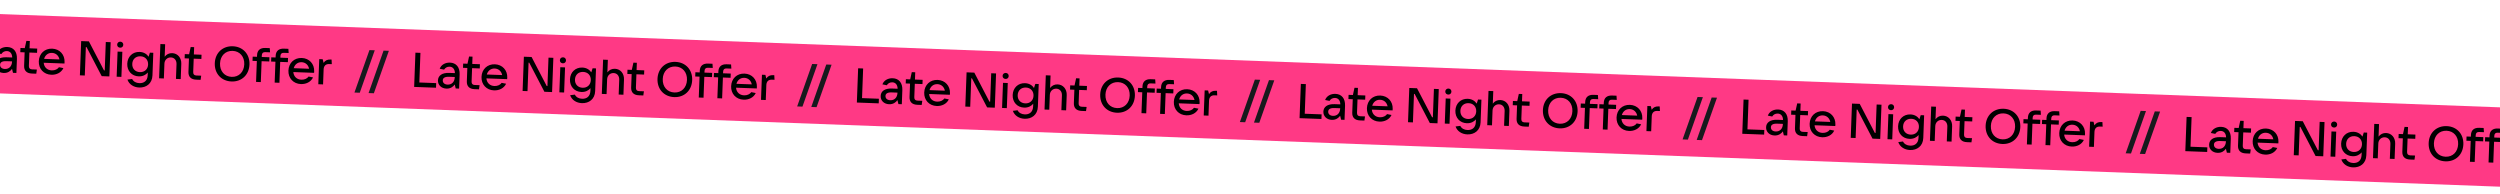<svg width="1440" height="112" viewBox="0 0 1440 112" fill="none" xmlns="http://www.w3.org/2000/svg">
<g clip-path="url(#clip0_91_9855)">
<rect x="1649.68" y="69.654" width="63.214" height="1859.05" transform="rotate(92.137 1649.68 69.654)" fill="#FF3985"/>
<path d="M761.143 68.533L748.551 68.063L749.287 48.337L752.169 48.444L751.532 65.512L761.242 65.875L761.143 68.533ZM769.203 54.067C772.757 54.2 774.905 56.69 774.748 60.915L774.445 69.029L772.486 68.956L771.927 66.665C771.098 67.867 769.538 69.126 767.132 69.036C764.166 68.926 762.166 66.946 762.266 64.26C762.365 61.602 764.561 59.834 768.758 59.991L772.032 60.113C771.976 57.841 770.85 56.482 768.975 56.412C767.52 56.358 766.372 57.1 765.802 58.115L763.271 57.6C764.114 55.278 766.517 53.967 769.203 54.067ZM767.806 66.736C770.1 66.822 771.839 65.289 771.942 62.519L771.948 62.351L768.758 62.232C766.072 62.132 765.089 62.964 765.039 64.279C764.986 65.706 766.071 66.671 767.806 66.736ZM783.44 66.955L786.238 67.059L785.897 69.456L783.35 69.361C780.328 69.249 778.791 67.65 778.895 64.852L779.182 57.157L776.692 57.065L776.783 54.63L779.273 54.723L780.185 50.554L782.172 50.628L782.015 54.825L786.436 54.99L786.345 57.425L781.925 57.26L781.637 64.954C781.589 66.241 782.181 66.908 783.44 66.955ZM802.183 62.723C802.172 63.031 802.163 63.282 802.123 63.589L790.175 63.143C790.388 65.701 792.144 67.448 794.802 67.547C796.677 67.617 798.191 66.833 798.962 65.713L801.52 66.228C800.273 68.872 797.479 70.168 794.541 70.059C790.176 69.896 787.187 66.646 787.35 62.281C787.514 57.889 790.708 54.87 795.045 55.031C799.382 55.193 802.342 58.47 802.183 62.723ZM794.954 57.466C792.716 57.382 791.012 58.748 790.399 60.91L799.241 61.24C798.844 59.096 797.221 57.55 794.954 57.466ZM813.842 70.499L811.016 70.393L811.752 50.667L816.201 50.833L824.907 67.549L825.327 67.565L825.938 51.196L828.736 51.301L828 71.027L823.579 70.862L814.845 54.117L814.453 54.102L813.842 70.499ZM834.213 54.475C833.178 54.437 832.449 53.709 832.487 52.674C832.525 51.666 833.308 50.967 834.343 51.006C835.322 51.042 836.05 51.798 836.013 52.805C835.974 53.84 835.193 54.512 834.213 54.475ZM834.931 71.286L832.189 71.183L832.729 56.717L835.471 56.82L834.931 71.286ZM845.158 77.411C841.997 77.293 839.342 75.597 838.408 72.844L841.111 72.497C841.868 73.982 843.35 74.822 845.28 74.894C847.799 74.988 849.949 73.667 850.074 70.338L850.132 68.771C849.019 70.074 847.272 71.074 844.894 70.985C840.893 70.836 838.147 67.819 838.301 63.706C838.454 59.593 841.418 56.761 845.419 56.911C847.881 57.002 849.602 58.188 850.583 59.681L851.344 57.328L853.302 57.401L852.815 70.468C852.639 75.168 849.216 77.562 845.158 77.411ZM845.573 68.544C848.259 68.645 850.203 66.868 850.304 64.154C850.406 61.44 848.6 59.523 845.914 59.423C843.2 59.322 841.284 61.099 841.183 63.813C841.081 66.528 842.859 68.443 845.573 68.544ZM859.387 72.198L856.645 72.096L857.381 52.369L860.123 52.472L859.853 59.691C860.886 58.3 862.427 57.545 864.19 57.611C867.352 57.729 869.553 60.305 869.424 63.774L869.096 72.56L866.354 72.458L866.672 63.924C866.755 61.713 865.44 60.151 863.454 60.077C861.411 60.001 859.787 61.481 859.705 63.664L859.387 72.198ZM878.093 70.486L880.891 70.591L880.549 72.987L878.003 72.892C874.981 72.78 873.444 71.181 873.548 68.383L873.835 60.689L871.345 60.596L871.436 58.161L873.926 58.254L874.838 54.086L876.825 54.16L876.668 58.357L881.089 58.522L880.998 60.956L876.577 60.791L876.29 68.486C876.242 69.773 876.834 70.439 878.093 70.486ZM898.356 73.932C892.48 73.713 888.495 69.361 888.718 63.401C888.939 57.469 893.237 53.427 899.112 53.646C904.96 53.864 908.917 58.215 908.696 64.147C908.473 70.107 904.204 74.15 898.356 73.932ZM898.455 71.274C902.568 71.427 905.536 68.484 905.702 64.035C905.867 59.614 903.126 56.458 899.013 56.304C894.872 56.15 891.904 59.093 891.739 63.514C891.573 67.963 894.314 71.119 898.455 71.274ZM915.808 58.892L915.773 59.816L920.194 59.98L920.103 62.415L915.682 62.25L915.234 74.281L912.491 74.179L912.94 62.148L910.45 62.055L910.541 59.62L913.031 59.713L913.066 58.79C913.17 55.992 914.85 54.514 917.844 54.625L920.39 54.72L920.552 57.136L917.754 57.032C916.495 56.984 915.856 57.605 915.808 58.892ZM926.519 59.292L926.485 60.215L930.905 60.38L930.815 62.814L926.394 62.65L925.945 74.681L923.203 74.579L923.652 62.547L921.161 62.454L921.252 60.02L923.742 60.113L923.777 59.19C923.881 56.392 925.562 54.913 928.555 55.025L931.102 55.12L931.264 57.535L928.466 57.431C927.207 57.384 926.567 58.005 926.519 59.292ZM945.966 68.087C945.955 68.395 945.945 68.647 945.906 68.953L933.958 68.508C934.171 71.065 935.927 72.812 938.585 72.911C940.46 72.981 941.974 72.197 942.745 71.077L945.303 71.593C944.056 74.236 941.261 75.533 938.323 75.423C933.958 75.26 930.97 72.011 931.132 67.646C931.296 63.253 934.491 60.234 938.828 60.395C943.165 60.557 946.125 63.834 945.966 68.087ZM938.737 62.83C936.499 62.746 934.795 64.112 934.182 66.274L943.023 66.604C942.627 64.46 941.004 62.914 938.737 62.83ZM951.085 75.619L948.343 75.517L948.883 61.051L950.87 61.125L951.38 63.217C952.331 61.768 953.612 61.227 955.318 61.291L955.99 61.316L956.116 63.955L954.549 63.896C952.45 63.818 951.477 65.126 951.407 67.001L951.085 75.619Z" fill="black"/>
<path d="M-3.857 41.533L-16.449 41.063L-15.713 21.337L-12.831 21.444L-13.467 38.512L-3.758 38.875L-3.857 41.533ZM4.203 27.067C7.757 27.2 9.905 29.69 9.748 33.915L9.445 42.029L7.486 41.956L6.927 39.666C6.098 40.867 4.538 42.126 2.132 42.036C-0.834 41.926 -2.834 39.946 -2.734 37.26C-2.635 34.602 -0.439 32.834 3.758 32.991L7.032 33.113C6.976 30.841 5.85 29.482 3.975 29.412C2.52 29.358 1.372 30.1 0.802 31.115L-1.729 30.601C-0.886 28.278 1.517 26.967 4.203 27.067ZM2.806 39.736C5.1 39.822 6.839 38.289 6.942 35.519L6.948 35.351L3.758 35.232C1.072 35.132 0.089 35.964 0.039 37.279C-0.014 38.706 1.071 39.671 2.806 39.736ZM18.44 39.955L21.238 40.059L20.897 42.456L18.35 42.361C15.329 42.248 13.791 40.65 13.895 37.852L14.182 30.157L11.692 30.064L11.783 27.63L14.273 27.723L15.185 23.554L17.172 23.628L17.015 27.825L21.436 27.99L21.346 30.425L16.924 30.26L16.637 37.954C16.589 39.241 17.181 39.908 18.44 39.955ZM37.184 35.723C37.172 36.031 37.163 36.282 37.123 36.589L25.175 36.143C25.388 38.701 27.144 40.448 29.802 40.547C31.677 40.617 33.191 39.833 33.962 38.713L36.52 39.228C35.273 41.872 32.479 43.169 29.541 43.059C25.176 42.896 22.187 39.646 22.35 35.281C22.514 30.889 25.708 27.869 30.045 28.031C34.382 28.193 37.342 31.47 37.184 35.723ZM29.954 30.466C27.716 30.382 26.012 31.747 25.399 33.91L34.241 34.24C33.844 32.096 32.221 30.55 29.954 30.466ZM48.842 43.499L46.016 43.393L46.752 23.667L51.2 23.833L59.907 40.549L60.327 40.565L60.938 24.196L63.736 24.301L63 44.027L58.579 43.862L49.845 27.117L49.453 27.102L48.842 43.499ZM69.213 27.475C68.178 27.436 67.449 26.709 67.487 25.674C67.525 24.666 68.308 23.967 69.343 24.006C70.322 24.042 71.05 24.798 71.013 25.805C70.974 26.84 70.193 27.512 69.213 27.475ZM69.931 44.286L67.189 44.183L67.729 29.717L70.471 29.82L69.931 44.286ZM80.159 50.411C76.997 50.293 74.342 48.597 73.408 45.844L76.111 45.497C76.868 46.982 78.35 47.822 80.28 47.894C82.799 47.988 84.949 46.667 85.074 43.337L85.132 41.771C84.019 43.074 82.272 44.074 79.894 43.985C75.893 43.836 73.147 40.819 73.301 36.706C73.454 32.593 76.418 29.761 80.419 29.911C82.881 30.003 84.602 31.188 85.583 32.681L86.344 30.328L88.302 30.401L87.815 43.468C87.639 48.169 84.216 50.562 80.159 50.411ZM80.573 41.544C83.26 41.645 85.203 39.868 85.304 37.154C85.406 34.44 83.6 32.523 80.914 32.423C78.2 32.322 76.284 34.099 76.183 36.813C76.081 39.528 77.859 41.443 80.573 41.544ZM94.387 45.198L91.645 45.096L92.381 25.369L95.123 25.472L94.853 32.691C95.886 31.3 97.427 30.545 99.19 30.611C102.352 30.729 104.553 33.305 104.424 36.774L104.096 45.56L101.354 45.458L101.672 36.924C101.755 34.713 100.44 33.151 98.454 33.077C96.411 33.001 94.787 34.481 94.705 36.664L94.387 45.198ZM113.093 43.486L115.891 43.591L115.549 45.987L113.003 45.892C109.981 45.78 108.444 44.181 108.548 41.383L108.835 33.689L106.345 33.596L106.436 31.161L108.926 31.254L109.838 27.085L111.825 27.16L111.668 31.357L116.089 31.522L115.998 33.956L111.577 33.791L111.29 41.486C111.242 42.773 111.834 43.439 113.093 43.486ZM133.356 46.932C127.48 46.713 123.495 42.361 123.718 36.401C123.939 30.47 128.237 26.427 134.112 26.646C139.96 26.864 143.917 31.215 143.696 37.147C143.473 43.107 139.204 47.15 133.356 46.932ZM133.455 44.274C137.568 44.427 140.536 41.484 140.702 37.035C140.867 32.614 138.126 29.458 134.013 29.304C129.872 29.15 126.904 32.093 126.739 36.514C126.573 40.963 129.314 44.119 133.455 44.274ZM150.808 31.892L150.773 32.816L155.194 32.98L155.103 35.415L150.682 35.25L150.234 47.282L147.491 47.179L147.94 35.148L145.45 35.055L145.541 32.62L148.031 32.713L148.066 31.79C148.17 28.992 149.85 27.514 152.844 27.625L155.39 27.72L155.552 30.136L152.754 30.032C151.495 29.985 150.856 30.605 150.808 31.892ZM161.519 32.292L161.485 33.215L165.905 33.38L165.815 35.814L161.394 35.65L160.945 47.681L158.203 47.579L158.652 35.547L156.161 35.454L156.252 33.02L158.742 33.113L158.777 32.19C158.881 29.392 160.562 27.913 163.555 28.025L166.102 28.12L166.264 30.535L163.466 30.431C162.207 30.384 161.567 31.005 161.519 32.292ZM180.966 41.087C180.955 41.395 180.945 41.647 180.906 41.953L168.958 41.508C169.171 44.065 170.927 45.812 173.585 45.911C175.46 45.981 176.974 45.197 177.745 44.077L180.303 44.593C179.056 47.236 176.261 48.533 173.323 48.423C168.958 48.26 165.97 45.011 166.132 40.646C166.296 36.253 169.491 33.234 173.828 33.395C178.165 33.557 181.125 36.834 180.966 41.087ZM173.737 35.83C171.499 35.746 169.795 37.112 169.182 39.274L178.023 39.604C177.627 37.46 176.004 35.914 173.737 35.83ZM186.085 48.619L183.343 48.517L183.883 34.051L185.87 34.125L186.38 36.217C187.331 34.768 188.612 34.227 190.318 34.291L190.99 34.316L191.116 36.955L189.549 36.896C187.45 36.818 186.477 38.126 186.407 40.001L186.085 48.619Z" fill="black"/>
<path d="M1016.14 77.533L1003.55 77.063L1004.29 57.337L1007.17 57.444L1006.53 74.512L1016.24 74.875L1016.14 77.533ZM1024.2 63.067C1027.76 63.2 1029.91 65.69 1029.75 69.915L1029.45 78.029L1027.49 77.956L1026.93 75.665C1026.1 76.867 1024.54 78.126 1022.13 78.036C1019.17 77.926 1017.17 75.946 1017.27 73.26C1017.37 70.602 1019.56 68.834 1023.76 68.991L1027.03 69.113C1026.98 66.841 1025.85 65.482 1023.98 65.412C1022.52 65.358 1021.37 66.1 1020.8 67.115L1018.27 66.6C1019.11 64.278 1021.52 62.967 1024.2 63.067ZM1022.81 75.736C1025.1 75.822 1026.84 74.289 1026.94 71.519L1026.95 71.351L1023.76 71.232C1021.07 71.132 1020.09 71.964 1020.04 73.279C1019.99 74.706 1021.07 75.671 1022.81 75.736ZM1038.44 75.955L1041.24 76.059L1040.9 78.456L1038.35 78.361C1035.33 78.249 1033.79 76.65 1033.9 73.852L1034.18 66.157L1031.69 66.064L1031.78 63.63L1034.27 63.723L1035.19 59.554L1037.17 59.628L1037.02 63.825L1041.44 63.99L1041.35 66.425L1036.92 66.26L1036.64 73.954C1036.59 75.241 1037.18 75.908 1038.44 75.955ZM1057.18 71.723C1057.17 72.031 1057.16 72.282 1057.12 72.589L1045.18 72.143C1045.39 74.701 1047.14 76.448 1049.8 76.547C1051.68 76.617 1053.19 75.833 1053.96 74.713L1056.52 75.228C1055.27 77.872 1052.48 79.168 1049.54 79.059C1045.18 78.896 1042.19 75.646 1042.35 71.281C1042.51 66.888 1045.71 63.87 1050.05 64.031C1054.38 64.193 1057.34 67.47 1057.18 71.723ZM1049.95 66.466C1047.72 66.382 1046.01 67.748 1045.4 69.91L1054.24 70.24C1053.84 68.096 1052.22 66.55 1049.95 66.466ZM1068.84 79.499L1066.02 79.393L1066.75 59.667L1071.2 59.833L1079.91 76.549L1080.33 76.565L1080.94 60.196L1083.74 60.301L1083 80.027L1078.58 79.862L1069.85 63.117L1069.45 63.102L1068.84 79.499ZM1089.21 63.475C1088.18 63.437 1087.45 62.709 1087.49 61.674C1087.53 60.666 1088.31 59.967 1089.34 60.006C1090.32 60.042 1091.05 60.798 1091.01 61.805C1090.97 62.84 1090.19 63.512 1089.21 63.475ZM1089.93 80.286L1087.19 80.183L1087.73 65.717L1090.47 65.82L1089.93 80.286ZM1100.16 86.411C1097 86.293 1094.34 84.597 1093.41 81.844L1096.11 81.497C1096.87 82.982 1098.35 83.822 1100.28 83.894C1102.8 83.988 1104.95 82.667 1105.07 79.338L1105.13 77.771C1104.02 79.074 1102.27 80.074 1099.89 79.985C1095.89 79.836 1093.15 76.819 1093.3 72.706C1093.45 68.593 1096.42 65.761 1100.42 65.911C1102.88 66.002 1104.6 67.188 1105.58 68.681L1106.34 66.328L1108.3 66.401L1107.81 79.468C1107.64 84.168 1104.22 86.562 1100.16 86.411ZM1100.57 77.544C1103.26 77.645 1105.2 75.868 1105.3 73.154C1105.41 70.44 1103.6 68.523 1100.91 68.423C1098.2 68.322 1096.28 70.099 1096.18 72.814C1096.08 75.528 1097.86 77.443 1100.57 77.544ZM1114.39 81.198L1111.64 81.096L1112.38 61.369L1115.12 61.472L1114.85 68.691C1115.89 67.3 1117.43 66.545 1119.19 66.611C1122.35 66.729 1124.55 69.305 1124.42 72.774L1124.1 81.56L1121.35 81.458L1121.67 72.924C1121.75 70.713 1120.44 69.151 1118.45 69.077C1116.41 69.001 1114.79 70.481 1114.71 72.664L1114.39 81.198ZM1133.09 79.486L1135.89 79.591L1135.55 81.987L1133 81.892C1129.98 81.78 1128.44 80.181 1128.55 77.383L1128.84 69.689L1126.35 69.596L1126.44 67.161L1128.93 67.254L1129.84 63.086L1131.82 63.16L1131.67 67.357L1136.09 67.522L1136 69.956L1131.58 69.791L1131.29 77.486C1131.24 78.773 1131.83 79.439 1133.09 79.486ZM1153.36 82.932C1147.48 82.713 1143.5 78.361 1143.72 72.401C1143.94 66.469 1148.24 62.427 1154.11 62.646C1159.96 62.864 1163.92 67.215 1163.7 73.147C1163.47 79.107 1159.2 83.15 1153.36 82.932ZM1153.45 80.274C1157.57 80.427 1160.54 77.484 1160.7 73.035C1160.87 68.614 1158.13 65.458 1154.01 65.304C1149.87 65.15 1146.9 68.093 1146.74 72.514C1146.57 76.963 1149.31 80.119 1153.45 80.274ZM1170.81 67.892L1170.77 68.816L1175.19 68.981L1175.1 71.415L1170.68 71.25L1170.23 83.281L1167.49 83.179L1167.94 71.148L1165.45 71.055L1165.54 68.62L1168.03 68.713L1168.07 67.79C1168.17 64.992 1169.85 63.514 1172.84 63.625L1175.39 63.72L1175.55 66.136L1172.75 66.031C1171.5 65.984 1170.86 66.605 1170.81 67.892ZM1181.52 68.292L1181.48 69.215L1185.91 69.38L1185.81 71.814L1181.39 71.65L1180.94 83.681L1178.2 83.579L1178.65 71.547L1176.16 71.454L1176.25 69.02L1178.74 69.113L1178.78 68.189C1178.88 65.391 1180.56 63.913 1183.56 64.025L1186.1 64.12L1186.26 66.535L1183.47 66.431C1182.21 66.384 1181.57 67.005 1181.52 68.292ZM1200.97 77.087C1200.95 77.395 1200.95 77.647 1200.91 77.953L1188.96 77.508C1189.17 80.065 1190.93 81.812 1193.59 81.911C1195.46 81.981 1196.97 81.197 1197.74 80.077L1200.3 80.593C1199.06 83.236 1196.26 84.533 1193.32 84.423C1188.96 84.26 1185.97 81.011 1186.13 76.646C1186.3 72.253 1189.49 69.234 1193.83 69.395C1198.17 69.557 1201.13 72.834 1200.97 77.087ZM1193.74 71.83C1191.5 71.746 1189.79 73.112 1189.18 75.274L1198.02 75.604C1197.63 73.46 1196 71.914 1193.74 71.83ZM1206.09 84.619L1203.34 84.517L1203.88 70.051L1205.87 70.125L1206.38 72.217C1207.33 70.768 1208.61 70.227 1210.32 70.291L1210.99 70.316L1211.12 72.954L1209.55 72.896C1207.45 72.818 1206.48 74.126 1206.41 76.001L1206.09 84.619Z" fill="black"/>
<path d="M251.143 50.533L238.551 50.063L239.287 30.337L242.169 30.444L241.532 47.512L251.242 47.875L251.143 50.533ZM259.203 36.067C262.757 36.2 264.905 38.69 264.748 42.915L264.445 51.029L262.486 50.956L261.927 48.666C261.098 49.867 259.538 51.126 257.132 51.036C254.166 50.926 252.166 48.946 252.266 46.26C252.365 43.602 254.561 41.834 258.758 41.991L262.032 42.113C261.976 39.841 260.85 38.482 258.975 38.412C257.52 38.358 256.372 39.1 255.802 40.115L253.271 39.6C254.114 37.278 256.517 35.967 259.203 36.067ZM257.806 48.736C260.1 48.822 261.839 47.289 261.942 44.519L261.948 44.351L258.758 44.232C256.072 44.132 255.089 44.964 255.039 46.279C254.986 47.706 256.071 48.671 257.806 48.736ZM273.44 48.955L276.238 49.059L275.897 51.456L273.35 51.361C270.328 51.248 268.791 49.65 268.895 46.852L269.182 39.157L266.692 39.065L266.783 36.63L269.273 36.723L270.185 32.554L272.172 32.628L272.015 36.825L276.436 36.99L276.345 39.425L271.925 39.26L271.637 46.954C271.589 48.241 272.181 48.908 273.44 48.955ZM292.183 44.723C292.172 45.031 292.163 45.282 292.123 45.589L280.175 45.143C280.388 47.701 282.144 49.448 284.802 49.547C286.677 49.617 288.191 48.833 288.962 47.713L291.52 48.228C290.273 50.872 287.479 52.169 284.541 52.059C280.176 51.896 277.187 48.646 277.35 44.281C277.514 39.889 280.708 36.87 285.045 37.031C289.382 37.193 292.342 40.47 292.183 44.723ZM284.954 39.466C282.716 39.382 281.012 40.748 280.399 42.91L289.241 43.24C288.844 41.096 287.221 39.55 284.954 39.466ZM303.842 52.499L301.016 52.393L301.752 32.667L306.201 32.833L314.907 49.549L315.327 49.565L315.938 33.196L318.736 33.301L318 53.027L313.579 52.862L304.845 36.117L304.453 36.102L303.842 52.499ZM324.213 36.475C323.178 36.437 322.449 35.709 322.487 34.674C322.525 33.666 323.308 32.967 324.343 33.006C325.322 33.042 326.05 33.798 326.013 34.805C325.974 35.84 325.193 36.512 324.213 36.475ZM324.931 53.286L322.189 53.183L322.729 38.717L325.471 38.82L324.931 53.286ZM335.158 59.411C331.997 59.293 329.342 57.597 328.408 54.844L331.111 54.497C331.868 55.982 333.35 56.822 335.28 56.894C337.799 56.988 339.949 55.667 340.074 52.337L340.132 50.771C339.019 52.074 337.272 53.074 334.894 52.985C330.893 52.836 328.147 49.819 328.301 45.706C328.454 41.593 331.418 38.761 335.419 38.911C337.881 39.002 339.602 40.188 340.583 41.681L341.344 39.328L343.302 39.401L342.815 52.468C342.639 57.169 339.216 59.562 335.158 59.411ZM335.573 50.544C338.259 50.645 340.203 48.868 340.304 46.154C340.406 43.44 338.6 41.523 335.914 41.423C333.2 41.322 331.284 43.099 331.183 45.813C331.081 48.528 332.859 50.443 335.573 50.544ZM349.387 54.198L346.645 54.096L347.381 34.369L350.123 34.472L349.853 41.691C350.886 40.3 352.427 39.545 354.19 39.611C357.352 39.729 359.553 42.305 359.424 45.774L359.096 54.56L356.354 54.458L356.672 45.924C356.755 43.713 355.44 42.151 353.454 42.077C351.411 42.001 349.787 43.481 349.705 45.664L349.387 54.198ZM368.093 52.486L370.891 52.591L370.549 54.987L368.003 54.892C364.981 54.78 363.444 53.181 363.548 50.383L363.835 42.689L361.345 42.596L361.436 40.161L363.926 40.254L364.838 36.086L366.825 36.16L366.668 40.357L371.089 40.522L370.998 42.956L366.577 42.791L366.29 50.486C366.242 51.773 366.834 52.439 368.093 52.486ZM388.356 55.932C382.48 55.713 378.495 51.361 378.718 45.401C378.939 39.469 383.237 35.427 389.112 35.646C394.96 35.864 398.917 40.215 398.696 46.147C398.473 52.107 394.204 56.15 388.356 55.932ZM388.455 53.274C392.568 53.427 395.536 50.484 395.702 46.035C395.867 41.614 393.126 38.458 389.013 38.304C384.872 38.15 381.904 41.093 381.739 45.514C381.573 49.963 384.314 53.119 388.455 53.274ZM405.808 40.892L405.773 41.816L410.194 41.98L410.103 44.415L405.682 44.25L405.234 56.282L402.491 56.179L402.94 44.148L400.45 44.055L400.541 41.62L403.031 41.713L403.066 40.79C403.17 37.992 404.85 36.514 407.844 36.625L410.39 36.72L410.552 39.136L407.754 39.032C406.495 38.984 405.856 39.605 405.808 40.892ZM416.519 41.292L416.485 42.215L420.905 42.38L420.815 44.814L416.394 44.65L415.945 56.681L413.203 56.579L413.652 44.547L411.161 44.454L411.252 42.02L413.742 42.113L413.777 41.19C413.881 38.392 415.562 36.913 418.555 37.025L421.102 37.12L421.264 39.535L418.466 39.431C417.207 39.384 416.567 40.005 416.519 41.292ZM435.966 50.087C435.955 50.395 435.945 50.647 435.906 50.953L423.958 50.508C424.171 53.065 425.927 54.812 428.585 54.911C430.46 54.981 431.974 54.197 432.745 53.077L435.303 53.593C434.056 56.236 431.261 57.533 428.323 57.423C423.958 57.26 420.97 54.011 421.132 49.646C421.296 45.253 424.491 42.234 428.828 42.395C433.165 42.557 436.125 45.834 435.966 50.087ZM428.737 44.83C426.499 44.746 424.795 46.112 424.182 48.274L433.023 48.604C432.627 46.46 431.004 44.914 428.737 44.83ZM441.085 57.619L438.343 57.517L438.883 43.051L440.87 43.125L441.38 45.217C442.331 43.768 443.612 43.227 445.318 43.291L445.99 43.316L446.116 45.955L444.549 45.896C442.45 45.818 441.477 47.126 441.407 49.001L441.085 57.619Z" fill="black"/>
<path d="M1271.34 87.533L1258.74 87.063L1259.48 67.337L1262.36 67.444L1261.73 84.512L1271.43 84.875L1271.34 87.533ZM1279.4 73.067C1282.95 73.2 1285.1 75.69 1284.94 79.915L1284.64 88.029L1282.68 87.956L1282.12 85.665C1281.29 86.867 1279.73 88.126 1277.32 88.036C1274.36 87.926 1272.36 85.946 1272.46 83.26C1272.56 80.602 1274.75 78.834 1278.95 78.991L1282.22 79.113C1282.17 76.841 1281.04 75.482 1279.17 75.412C1277.71 75.358 1276.57 76.1 1275.99 77.115L1273.46 76.6C1274.31 74.278 1276.71 72.967 1279.4 73.067ZM1278 85.736C1280.29 85.822 1282.03 84.289 1282.13 81.519L1282.14 81.351L1278.95 81.232C1276.27 81.132 1275.28 81.964 1275.23 83.279C1275.18 84.706 1276.26 85.671 1278 85.736ZM1293.63 85.955L1296.43 86.059L1296.09 88.456L1293.54 88.361C1290.52 88.249 1288.98 86.65 1289.09 83.852L1289.38 76.157L1286.89 76.064L1286.98 73.63L1289.47 73.723L1290.38 69.554L1292.36 69.628L1292.21 73.825L1296.63 73.99L1296.54 76.425L1292.12 76.26L1291.83 83.954C1291.78 85.241 1292.37 85.908 1293.63 85.955ZM1312.38 81.723C1312.36 82.031 1312.36 82.282 1312.32 82.589L1300.37 82.143C1300.58 84.701 1302.34 86.448 1305 86.547C1306.87 86.617 1308.38 85.833 1309.15 84.713L1311.71 85.228C1310.47 87.872 1307.67 89.168 1304.73 89.059C1300.37 88.896 1297.38 85.646 1297.54 81.281C1297.71 76.888 1300.9 73.87 1305.24 74.031C1309.58 74.193 1312.54 77.47 1312.38 81.723ZM1305.15 76.466C1302.91 76.382 1301.2 77.748 1300.59 79.91L1309.43 80.24C1309.04 78.096 1307.41 76.55 1305.15 76.466ZM1324.03 89.499L1321.21 89.393L1321.94 69.667L1326.39 69.833L1335.1 86.549L1335.52 86.565L1336.13 70.196L1338.93 70.301L1338.19 90.027L1333.77 89.862L1325.04 73.117L1324.65 73.102L1324.03 89.499ZM1344.41 73.475C1343.37 73.436 1342.64 72.709 1342.68 71.674C1342.72 70.666 1343.5 69.967 1344.54 70.006C1345.52 70.042 1346.24 70.798 1346.21 71.805C1346.17 72.84 1345.39 73.512 1344.41 73.475ZM1345.12 90.286L1342.38 90.183L1342.92 75.717L1345.66 75.82L1345.12 90.286ZM1355.35 96.411C1352.19 96.293 1349.54 94.597 1348.6 91.844L1351.3 91.497C1352.06 92.982 1353.54 93.822 1355.47 93.894C1357.99 93.988 1360.14 92.667 1360.27 89.338L1360.33 87.771C1359.21 89.074 1357.47 90.074 1355.09 89.985C1351.09 89.836 1348.34 86.819 1348.49 82.706C1348.65 78.593 1351.61 75.761 1355.61 75.911C1358.07 76.002 1359.8 77.188 1360.78 78.681L1361.54 76.328L1363.5 76.401L1363.01 89.468C1362.83 94.168 1359.41 96.562 1355.35 96.411ZM1355.77 87.544C1358.45 87.645 1360.4 85.868 1360.5 83.154C1360.6 80.44 1358.79 78.523 1356.11 78.423C1353.39 78.322 1351.48 80.099 1351.38 82.814C1351.27 85.528 1353.05 87.443 1355.77 87.544ZM1369.58 91.198L1366.84 91.096L1367.57 71.369L1370.32 71.472L1370.05 78.691C1371.08 77.3 1372.62 76.545 1374.38 76.611C1377.54 76.729 1379.75 79.305 1379.62 82.774L1379.29 91.56L1376.55 91.458L1376.87 82.924C1376.95 80.713 1375.63 79.151 1373.65 79.077C1371.6 79.001 1369.98 80.481 1369.9 82.664L1369.58 91.198ZM1388.29 89.486L1391.08 89.591L1390.74 91.987L1388.2 91.892C1385.17 91.78 1383.64 90.181 1383.74 87.383L1384.03 79.689L1381.54 79.596L1381.63 77.161L1384.12 77.254L1385.03 73.085L1387.02 73.16L1386.86 77.357L1391.28 77.522L1391.19 79.956L1386.77 79.791L1386.48 87.486C1386.44 88.773 1387.03 89.439 1388.29 89.486ZM1408.55 92.932C1402.67 92.713 1398.69 88.361 1398.91 82.401C1399.13 76.469 1403.43 72.427 1409.31 72.646C1415.15 72.864 1419.11 77.215 1418.89 83.147C1418.67 89.107 1414.4 93.15 1408.55 92.932ZM1408.65 90.274C1412.76 90.427 1415.73 87.484 1415.89 83.035C1416.06 78.614 1413.32 75.458 1409.21 75.304C1405.07 75.15 1402.1 78.093 1401.93 82.514C1401.77 86.963 1404.51 90.119 1408.65 90.274ZM1426 77.892L1425.97 78.816L1430.39 78.981L1430.3 81.415L1425.88 81.25L1425.43 93.281L1422.68 93.179L1423.13 81.148L1420.64 81.055L1420.73 78.62L1423.22 78.713L1423.26 77.79C1423.36 74.992 1425.04 73.513 1428.04 73.625L1430.58 73.72L1430.75 76.136L1427.95 76.031C1426.69 75.984 1426.05 76.605 1426 77.892ZM1436.71 78.292L1436.68 79.215L1441.1 79.38L1441.01 81.814L1436.59 81.65L1436.14 93.681L1433.4 93.579L1433.84 81.547L1431.35 81.454L1431.45 79.02L1433.94 79.113L1433.97 78.189C1434.07 75.391 1435.75 73.913 1438.75 74.025L1441.29 74.12L1441.46 76.535L1438.66 76.431C1437.4 76.384 1436.76 77.005 1436.71 78.292ZM1456.16 87.087C1456.15 87.395 1456.14 87.647 1456.1 87.953L1444.15 87.508C1444.36 90.065 1446.12 91.812 1448.78 91.911C1450.65 91.981 1452.17 91.197 1452.94 90.077L1455.5 90.593C1454.25 93.236 1451.45 94.533 1448.52 94.423C1444.15 94.26 1441.16 91.011 1441.33 86.646C1441.49 82.253 1444.68 79.234 1449.02 79.395C1453.36 79.557 1456.32 82.834 1456.16 87.087ZM1448.93 81.83C1446.69 81.746 1444.99 83.112 1444.37 85.274L1453.22 85.604C1452.82 83.46 1451.2 81.914 1448.93 81.83ZM1461.28 94.619L1458.54 94.517L1459.08 80.051L1461.06 80.125L1461.57 82.217C1462.52 80.768 1463.8 80.227 1465.51 80.291L1466.18 80.316L1466.31 82.954L1464.74 82.896C1462.64 82.818 1461.67 84.126 1461.6 86.001L1461.28 94.619Z" fill="black"/>
<path d="M506.143 59.533L493.551 59.063L494.287 39.337L497.169 39.444L496.532 56.512L506.242 56.875L506.143 59.533ZM514.203 45.067C517.757 45.2 519.905 47.69 519.748 51.915L519.445 60.029L517.486 59.956L516.927 57.666C516.098 58.867 514.538 60.126 512.132 60.036C509.166 59.926 507.166 57.946 507.266 55.26C507.365 52.602 509.561 50.834 513.758 50.991L517.032 51.113C516.976 48.841 515.85 47.482 513.975 47.412C512.52 47.358 511.372 48.1 510.802 49.115L508.271 48.6C509.114 46.278 511.517 44.967 514.203 45.067ZM512.806 57.736C515.1 57.822 516.839 56.289 516.942 53.519L516.948 53.351L513.758 53.232C511.072 53.132 510.089 53.964 510.039 55.279C509.986 56.706 511.071 57.671 512.806 57.736ZM528.44 57.955L531.238 58.059L530.897 60.456L528.35 60.361C525.328 60.248 523.791 58.65 523.895 55.852L524.182 48.157L521.692 48.065L521.783 45.63L524.273 45.723L525.185 41.554L527.172 41.628L527.015 45.825L531.436 45.99L531.345 48.425L526.925 48.26L526.637 55.954C526.589 57.241 527.181 57.908 528.44 57.955ZM547.183 53.723C547.172 54.031 547.163 54.282 547.123 54.589L535.175 54.143C535.388 56.701 537.144 58.448 539.802 58.547C541.677 58.617 543.191 57.833 543.962 56.713L546.52 57.228C545.273 59.872 542.479 61.169 539.541 61.059C535.176 60.896 532.187 57.646 532.35 53.281C532.514 48.889 535.708 45.87 540.045 46.031C544.382 46.193 547.342 49.47 547.183 53.723ZM539.954 48.466C537.716 48.382 536.012 49.748 535.399 51.91L544.241 52.24C543.844 50.096 542.221 48.55 539.954 48.466ZM558.842 61.499L556.016 61.393L556.752 41.667L561.201 41.833L569.907 58.549L570.327 58.565L570.938 42.196L573.736 42.301L573 62.027L568.579 61.862L559.845 45.117L559.453 45.102L558.842 61.499ZM579.213 45.475C578.178 45.437 577.449 44.709 577.487 43.674C577.525 42.666 578.308 41.967 579.343 42.006C580.322 42.042 581.05 42.798 581.013 43.805C580.974 44.84 580.193 45.512 579.213 45.475ZM579.931 62.286L577.189 62.183L577.729 47.717L580.471 47.82L579.931 62.286ZM590.158 68.411C586.997 68.293 584.342 66.597 583.408 63.844L586.111 63.497C586.868 64.982 588.35 65.822 590.28 65.894C592.799 65.988 594.949 64.667 595.074 61.337L595.132 59.771C594.019 61.074 592.272 62.074 589.894 61.985C585.893 61.836 583.147 58.819 583.301 54.706C583.454 50.593 586.418 47.761 590.419 47.911C592.881 48.002 594.602 49.188 595.583 50.681L596.344 48.328L598.302 48.401L597.815 61.468C597.639 66.168 594.216 68.562 590.158 68.411ZM590.573 59.544C593.259 59.645 595.203 57.868 595.304 55.154C595.406 52.44 593.6 50.523 590.914 50.423C588.2 50.322 586.284 52.099 586.183 54.813C586.081 57.528 587.859 59.443 590.573 59.544ZM604.387 63.198L601.645 63.096L602.381 43.369L605.123 43.472L604.853 50.691C605.886 49.3 607.427 48.545 609.19 48.611C612.352 48.729 614.553 51.305 614.424 54.774L614.096 63.56L611.354 63.458L611.672 54.924C611.755 52.713 610.44 51.151 608.454 51.077C606.411 51.001 604.787 52.481 604.705 54.664L604.387 63.198ZM623.093 61.486L625.891 61.591L625.549 63.987L623.003 63.892C619.981 63.78 618.444 62.181 618.548 59.383L618.835 51.689L616.345 51.596L616.436 49.161L618.926 49.254L619.838 45.086L621.825 45.16L621.668 49.357L626.089 49.522L625.998 51.956L621.577 51.791L621.29 59.486C621.242 60.773 621.834 61.439 623.093 61.486ZM643.356 64.932C637.48 64.713 633.495 60.361 633.718 54.401C633.939 48.469 638.237 44.427 644.112 44.646C649.96 44.864 653.917 49.215 653.696 55.147C653.473 61.107 649.204 65.15 643.356 64.932ZM643.455 62.274C647.568 62.427 650.536 59.484 650.702 55.035C650.867 50.614 648.126 47.458 644.013 47.304C639.872 47.15 636.904 50.093 636.739 54.514C636.573 58.963 639.314 62.119 643.455 62.274ZM660.808 49.892L660.773 50.816L665.194 50.98L665.103 53.415L660.682 53.25L660.234 65.281L657.491 65.179L657.94 53.148L655.45 53.055L655.541 50.62L658.031 50.713L658.066 49.79C658.17 46.992 659.85 45.514 662.844 45.625L665.39 45.72L665.552 48.136L662.754 48.032C661.495 47.984 660.856 48.605 660.808 49.892ZM671.519 50.292L671.485 51.215L675.905 51.38L675.815 53.814L671.394 53.65L670.945 65.681L668.203 65.579L668.652 53.547L666.161 53.454L666.252 51.02L668.742 51.113L668.777 50.19C668.881 47.392 670.562 45.913 673.555 46.025L676.102 46.12L676.264 48.535L673.466 48.431C672.207 48.384 671.567 49.005 671.519 50.292ZM690.966 59.087C690.955 59.395 690.945 59.647 690.906 59.953L678.958 59.508C679.171 62.065 680.927 63.812 683.585 63.911C685.46 63.981 686.974 63.197 687.745 62.077L690.303 62.593C689.056 65.236 686.261 66.533 683.323 66.423C678.958 66.26 675.97 63.011 676.132 58.646C676.296 54.253 679.491 51.234 683.828 51.395C688.165 51.557 691.125 54.834 690.966 59.087ZM683.737 53.83C681.499 53.746 679.795 55.112 679.182 57.274L688.023 57.604C687.627 55.46 686.004 53.914 683.737 53.83ZM696.085 66.619L693.343 66.517L693.883 52.051L695.87 52.125L696.38 54.217C697.331 52.768 698.612 52.227 700.318 52.291L700.99 52.316L701.116 54.955L699.549 54.896C697.45 54.818 696.477 56.126 696.407 58.001L696.085 66.619Z" fill="black"/>
<path d="M717.22 70.416L714.161 70.302L722.797 45.853L725.856 45.967L717.22 70.416ZM725.35 70.719L722.291 70.605L730.927 46.156L733.986 46.271L725.35 70.719Z" fill="#171A1D"/>
<path d="M972.22 80.416L969.161 80.302L977.797 55.853L980.856 55.967L972.22 80.416ZM980.35 80.719L977.291 80.605L985.928 56.156L988.986 56.271L980.35 80.719Z" fill="#171A1D"/>
<path d="M207.22 53.416L204.161 53.301L212.797 28.853L215.856 28.967L207.22 53.416ZM215.35 53.719L212.291 53.605L220.927 29.156L223.986 29.271L215.35 53.719Z" fill="#171A1D"/>
<path d="M1227.45 88.416L1224.39 88.302L1233.03 63.853L1236.09 63.967L1227.45 88.416ZM1235.58 88.719L1232.52 88.605L1241.16 64.156L1244.22 64.271L1235.58 88.719Z" fill="#171A1D"/>
<path d="M462.22 61.416L459.161 61.301L467.797 36.853L470.856 36.967L462.22 61.416ZM470.35 61.719L467.291 61.605L475.927 37.156L478.986 37.271L470.35 61.719Z" fill="#171A1D"/>
</g>
<defs>
<clipPath id="clip0_91_9855">
<rect width="1746" height="46" fill="white" transform="translate(-208.285) rotate(2.137)"/>
</clipPath>
</defs>
</svg>
